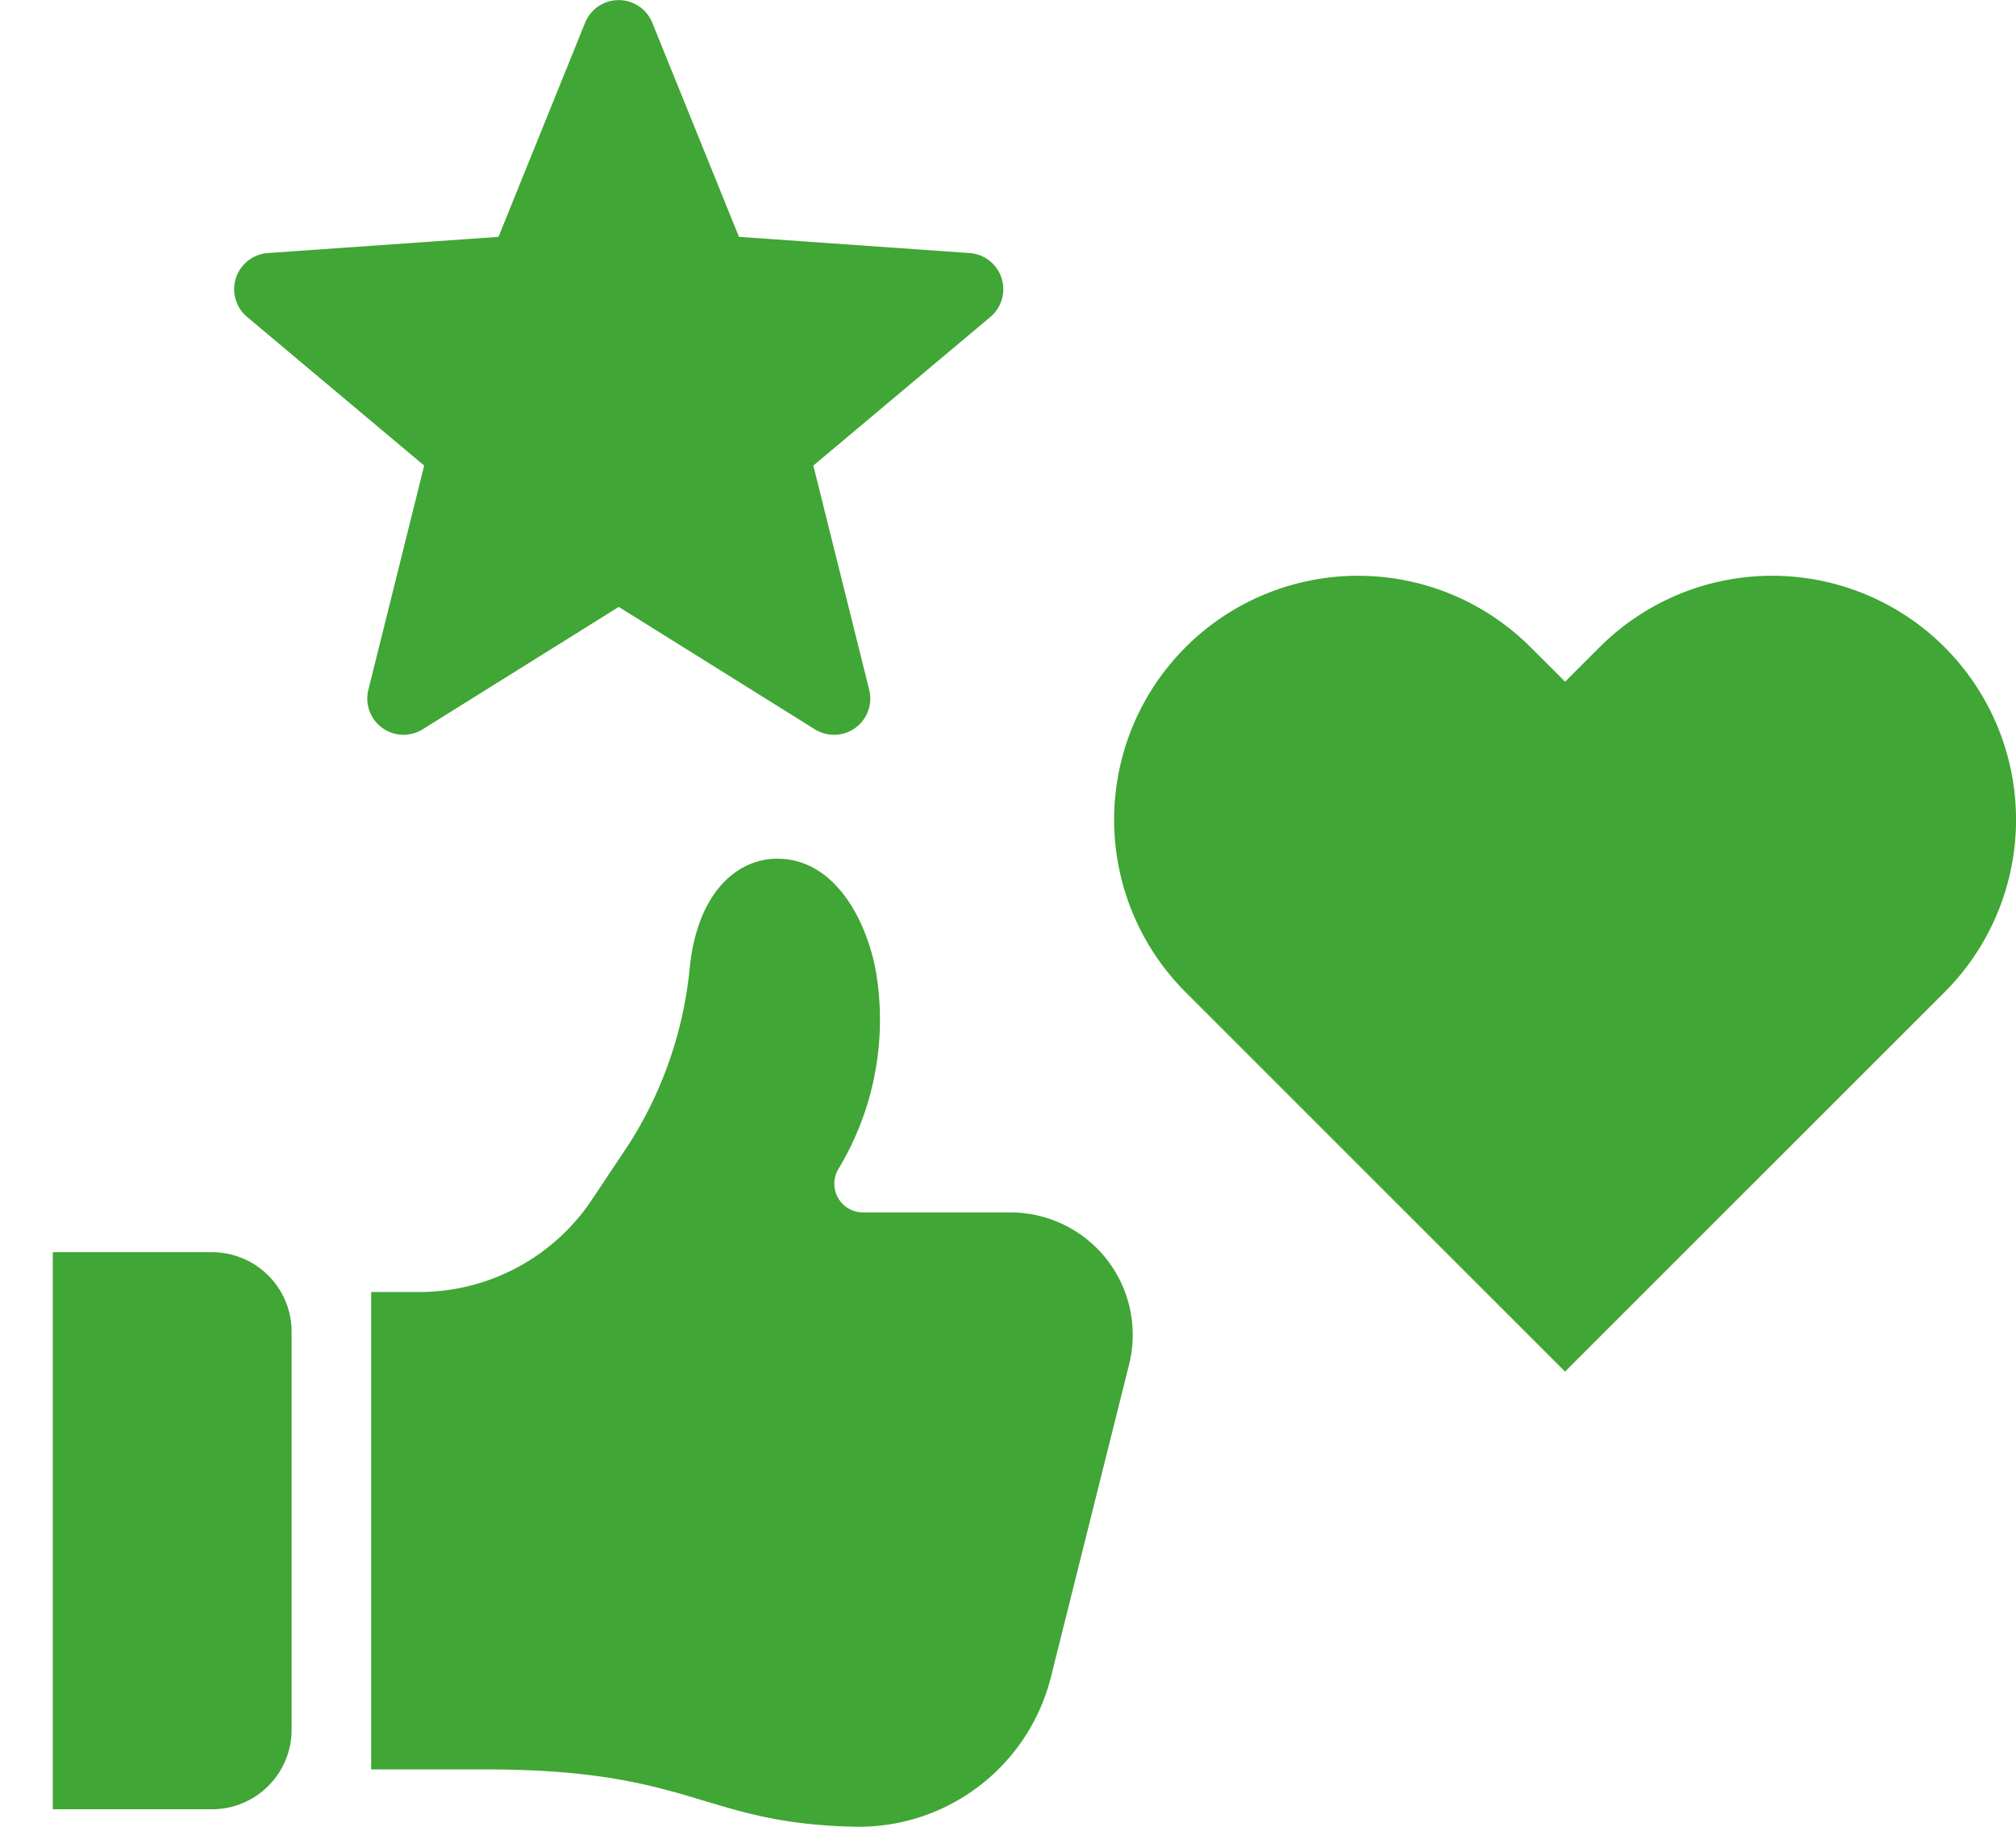 <svg id="Gruppe_216" data-name="Gruppe 216" xmlns="http://www.w3.org/2000/svg" xmlns:xlink="http://www.w3.org/1999/xlink" width="102.121" height="92.552" viewBox="0 0 102.121 92.552">
  <defs>
    <clipPath id="clip-path">
      <rect id="Rechteck_86" data-name="Rechteck 86" width="102.121" height="92.552" fill="#40a635"/>
    </clipPath>
  </defs>
  <g id="Gruppe_174" data-name="Gruppe 174" clip-path="url(#clip-path)">
    <path id="Pfad_492" data-name="Pfad 492" d="M59.255,69.126,55.286,85a10.03,10.03,0,0,1-10,7.546c-7.656-.176-8.129-2.9-18.581-2.9H20.862V65.457h2.447a10.5,10.5,0,0,0,8.733-4.674l1.836-2.754a20.235,20.235,0,0,0,3.128-9.077c.427-3.88,2.486-5.4,4.326-5.446,2.928-.071,4.573,2.978,5.083,5.63A14.646,14.646,0,0,1,44.552,59.19a1.453,1.453,0,0,0,1.22,2.235h7.47a6.2,6.2,0,0,1,6.013,7.7M12.8,63.441H4.735V91.664H12.8a4.032,4.032,0,0,0,4.032-4.031V67.473A4.032,4.032,0,0,0,12.8,63.441m7.919-28.493a1.836,1.836,0,0,0,2.754,2l9.931-6.2,9.931,6.2a1.836,1.836,0,0,0,2.755-2l-2.83-11.361,8.967-7.528a1.836,1.836,0,0,0-1.052-3.238L39.493,12,35.1,1.148a1.836,1.836,0,0,0-3.4,0L27.311,12l-11.68.82A1.836,1.836,0,0,0,14.58,16.06l8.967,7.528Zm79.846-2.159a12.358,12.358,0,0,0-17.476,0l-1.748,1.748L79.592,32.79A12.357,12.357,0,0,0,62.116,50.266L81.339,69.489l19.224-19.223a12.358,12.358,0,0,0,0-17.476" transform="translate(-2.06 0)" fill="#40a635"/>
  </g>
</svg>
